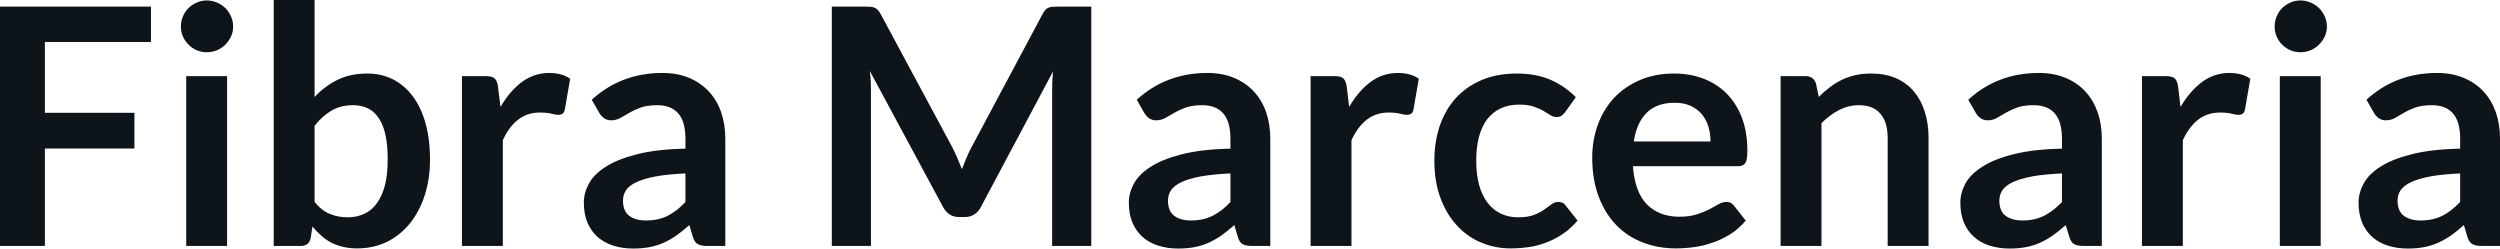 <svg fill="#0d141a" viewBox="0 0 173.719 17.273" height="100%" width="100%" xmlns="http://www.w3.org/2000/svg"><path preserveAspectRatio="none" d="M0 0.46L10.49 0.46L10.49 2.92L3.12 2.92L3.12 7.84L9.34 7.84L9.34 10.32L3.12 10.32L3.12 17.09L0 17.09L0 0.46ZM12.94 5.29L15.78 5.29L15.78 17.09L12.94 17.09L12.94 5.29ZM16.20 1.85L16.20 1.85Q16.20 2.22 16.05 2.54Q15.90 2.86 15.66 3.10Q15.41 3.35 15.08 3.49Q14.74 3.63 14.36 3.63L14.36 3.63Q14.00 3.63 13.67 3.49Q13.34 3.35 13.10 3.10Q12.86 2.86 12.71 2.54Q12.57 2.22 12.57 1.85L12.57 1.85Q12.57 1.47 12.71 1.14Q12.86 0.80 13.10 0.56Q13.34 0.32 13.67 0.18Q14.00 0.03 14.36 0.03L14.36 0.03Q14.74 0.03 15.08 0.18Q15.41 0.32 15.66 0.56Q15.90 0.80 16.05 1.14Q16.20 1.47 16.20 1.85ZM20.90 17.09L19.02 17.09L19.02 0L21.86 0L21.86 6.74Q22.56 5.99 23.45 5.55Q24.33 5.11 25.52 5.11L25.52 5.11Q26.48 5.11 27.28 5.50Q28.08 5.90 28.66 6.66Q29.24 7.42 29.56 8.53Q29.88 9.65 29.88 11.10L29.88 11.10Q29.88 12.42 29.52 13.55Q29.16 14.67 28.50 15.50Q27.84 16.33 26.90 16.80Q25.97 17.26 24.81 17.26L24.81 17.26Q24.27 17.26 23.82 17.15Q23.37 17.04 23 16.85Q22.63 16.65 22.32 16.37Q22.00 16.09 21.71 15.74L21.71 15.74L21.59 16.54Q21.52 16.84 21.35 16.96Q21.18 17.09 20.90 17.09L20.90 17.09ZM24.54 7.31L24.54 7.31Q23.66 7.31 23.03 7.69Q22.40 8.06 21.86 8.74L21.86 8.74L21.86 14.03Q22.34 14.63 22.91 14.86Q23.48 15.10 24.15 15.10L24.15 15.10Q24.79 15.10 25.31 14.86Q25.83 14.62 26.19 14.12Q26.55 13.63 26.75 12.87Q26.94 12.12 26.94 11.10L26.94 11.10Q26.94 10.06 26.78 9.34Q26.61 8.62 26.30 8.18Q25.99 7.73 25.55 7.52Q25.10 7.31 24.54 7.31ZM34.94 17.09L32.10 17.09L32.10 5.29L33.76 5.29Q34.20 5.29 34.37 5.45Q34.55 5.61 34.60 6.00L34.60 6.00L34.78 7.43Q35.41 6.34 36.26 5.70Q37.11 5.07 38.17 5.07L38.17 5.07Q39.04 5.07 39.62 5.47L39.62 5.47L39.25 7.60Q39.21 7.81 39.10 7.89Q38.98 7.98 38.79 7.98L38.79 7.98Q38.62 7.98 38.32 7.90Q38.02 7.82 37.52 7.82L37.52 7.82Q36.64 7.82 36.01 8.31Q35.37 8.80 34.94 9.74L34.94 9.74L34.94 17.09ZM50.40 9.64L50.40 17.09L49.13 17.09Q48.73 17.09 48.50 16.97Q48.27 16.85 48.15 16.48L48.15 16.48L47.90 15.64Q47.45 16.04 47.02 16.35Q46.59 16.65 46.13 16.86Q45.67 17.07 45.15 17.17Q44.63 17.27 44.00 17.27L44.00 17.27Q43.25 17.27 42.62 17.07Q41.99 16.87 41.53 16.47Q41.08 16.07 40.82 15.47Q40.57 14.87 40.57 14.08L40.57 14.08Q40.57 13.41 40.92 12.76Q41.27 12.11 42.09 11.59Q42.91 11.06 44.26 10.72Q45.62 10.37 47.63 10.33L47.63 10.33L47.63 9.64Q47.63 8.45 47.13 7.88Q46.63 7.31 45.68 7.31L45.68 7.31Q44.99 7.31 44.53 7.47Q44.07 7.64 43.73 7.84Q43.39 8.04 43.10 8.20Q42.81 8.36 42.47 8.36L42.47 8.36Q42.18 8.36 41.97 8.21Q41.77 8.06 41.64 7.84L41.64 7.84L41.12 6.93Q43.16 5.07 46.03 5.07L46.03 5.07Q47.07 5.07 47.88 5.41Q48.69 5.75 49.25 6.35Q49.82 6.96 50.11 7.80Q50.40 8.64 50.40 9.64L50.40 9.64ZM44.88 15.32L44.88 15.32Q45.32 15.32 45.69 15.24Q46.06 15.16 46.39 15.00Q46.71 14.83 47.02 14.60Q47.32 14.36 47.63 14.04L47.63 14.04L47.63 12.05Q46.39 12.11 45.56 12.26Q44.72 12.42 44.22 12.66Q43.71 12.90 43.50 13.22Q43.29 13.55 43.29 13.93L43.29 13.93Q43.29 14.67 43.73 15.00Q44.17 15.32 44.88 15.32ZM66.15 10.19L66.15 10.19Q66.34 10.56 66.51 10.95Q66.68 11.35 66.84 11.75L66.84 11.75Q67.00 11.34 67.17 10.94Q67.34 10.53 67.54 10.17L67.54 10.17L72.46 0.95Q72.55 0.78 72.65 0.68Q72.75 0.57 72.87 0.53Q72.99 0.48 73.14 0.47Q73.29 0.46 73.50 0.46L73.50 0.46L75.83 0.46L75.83 17.09L73.11 17.09L73.11 6.35Q73.11 6.05 73.12 5.69Q73.14 5.34 73.17 4.97L73.17 4.97L68.15 14.40Q67.98 14.72 67.70 14.90Q67.42 15.08 67.06 15.08L67.06 15.08L66.63 15.08Q66.26 15.08 65.99 14.90Q65.71 14.72 65.54 14.40L65.54 14.40L60.44 4.93Q60.49 5.31 60.51 5.68Q60.52 6.04 60.52 6.35L60.52 6.35L60.52 17.09L57.80 17.09L57.80 0.46L60.13 0.46Q60.34 0.46 60.49 0.47Q60.64 0.48 60.76 0.53Q60.88 0.57 60.98 0.68Q61.09 0.78 61.18 0.95L61.18 0.95L66.15 10.19ZM88.27 9.64L88.27 17.09L87.00 17.09Q86.59 17.09 86.36 16.97Q86.13 16.85 86.02 16.48L86.02 16.48L85.77 15.64Q85.32 16.04 84.89 16.35Q84.46 16.65 84.00 16.86Q83.54 17.07 83.02 17.17Q82.50 17.27 81.87 17.27L81.87 17.27Q81.12 17.27 80.49 17.07Q79.86 16.87 79.40 16.47Q78.95 16.07 78.69 15.47Q78.44 14.87 78.44 14.08L78.44 14.08Q78.44 13.41 78.79 12.76Q79.14 12.11 79.96 11.59Q80.78 11.06 82.13 10.72Q83.49 10.37 85.50 10.33L85.50 10.33L85.50 9.64Q85.50 8.45 85.00 7.88Q84.50 7.31 83.55 7.31L83.55 7.31Q82.86 7.31 82.40 7.47Q81.94 7.64 81.60 7.84Q81.26 8.04 80.97 8.20Q80.68 8.36 80.34 8.36L80.34 8.36Q80.05 8.36 79.84 8.21Q79.64 8.06 79.51 7.84L79.51 7.84L78.99 6.93Q81.03 5.07 83.90 5.07L83.90 5.07Q84.94 5.07 85.75 5.41Q86.56 5.75 87.12 6.35Q87.69 6.96 87.98 7.80Q88.27 8.64 88.27 9.64L88.27 9.64ZM82.75 15.32L82.75 15.32Q83.19 15.32 83.56 15.24Q83.93 15.16 84.25 15.00Q84.58 14.83 84.89 14.60Q85.19 14.36 85.50 14.04L85.50 14.04L85.50 12.05Q84.26 12.11 83.43 12.26Q82.59 12.42 82.09 12.66Q81.58 12.90 81.37 13.22Q81.16 13.55 81.16 13.93L81.16 13.93Q81.16 14.67 81.60 15.00Q82.04 15.32 82.75 15.32ZM93.91 17.09L91.07 17.09L91.07 5.29L92.74 5.29Q93.17 5.29 93.35 5.45Q93.52 5.61 93.58 6.00L93.58 6.00L93.75 7.43Q94.38 6.34 95.23 5.70Q96.08 5.07 97.14 5.07L97.14 5.07Q98.01 5.07 98.59 5.47L98.59 5.47L98.22 7.60Q98.19 7.81 98.07 7.89Q97.96 7.98 97.76 7.98L97.76 7.98Q97.59 7.98 97.29 7.90Q96.99 7.82 96.50 7.82L96.50 7.82Q95.61 7.82 94.98 8.31Q94.35 8.80 93.91 9.74L93.91 9.74L93.91 17.09ZM109.50 6.75L108.76 7.79Q108.63 7.95 108.51 8.04Q108.39 8.13 108.16 8.13L108.16 8.13Q107.94 8.13 107.73 8.00Q107.52 7.87 107.24 7.70Q106.95 7.53 106.55 7.40Q106.16 7.27 105.57 7.27L105.57 7.27Q104.82 7.27 104.26 7.54Q103.70 7.81 103.32 8.31Q102.95 8.82 102.76 9.54Q102.58 10.26 102.58 11.17L102.58 11.17Q102.58 12.11 102.78 12.85Q102.98 13.58 103.36 14.08Q103.74 14.58 104.28 14.84Q104.82 15.10 105.50 15.10L105.50 15.10Q106.18 15.10 106.60 14.93Q107.02 14.77 107.31 14.56Q107.59 14.36 107.81 14.20Q108.02 14.03 108.28 14.03L108.28 14.03Q108.63 14.03 108.80 14.29L108.80 14.29L109.62 15.33Q109.15 15.88 108.59 16.26Q108.04 16.63 107.45 16.85Q106.86 17.08 106.23 17.17Q105.59 17.26 104.97 17.26L104.97 17.26Q103.88 17.26 102.91 16.85Q101.95 16.45 101.23 15.66Q100.51 14.88 100.09 13.75Q99.67 12.62 99.67 11.17L99.67 11.17Q99.67 9.87 100.04 8.76Q100.42 7.65 101.14 6.84Q101.87 6.03 102.94 5.57Q104.01 5.11 105.40 5.11L105.40 5.11Q106.72 5.11 107.71 5.53Q108.71 5.96 109.50 6.75L109.50 6.75ZM116.31 5.11L116.31 5.11Q117.43 5.11 118.36 5.46Q119.30 5.82 119.98 6.50Q120.66 7.19 121.04 8.18Q121.42 9.18 121.42 10.45L121.42 10.45Q121.42 10.78 121.39 10.99Q121.36 11.20 121.28 11.32Q121.21 11.44 121.08 11.49Q120.96 11.55 120.76 11.55L120.76 11.55L113.47 11.55Q113.60 13.36 114.45 14.21Q115.30 15.06 116.70 15.06L116.70 15.06Q117.39 15.06 117.89 14.90Q118.39 14.74 118.77 14.55Q119.14 14.35 119.42 14.19Q119.70 14.03 119.97 14.03L119.97 14.03Q120.14 14.03 120.27 14.10Q120.39 14.17 120.49 14.29L120.49 14.29L121.31 15.33Q120.84 15.88 120.26 16.26Q119.67 16.63 119.03 16.85Q118.39 17.08 117.73 17.17Q117.07 17.26 116.45 17.26L116.45 17.26Q115.22 17.26 114.16 16.85Q113.10 16.45 112.32 15.65Q111.54 14.85 111.09 13.67Q110.64 12.49 110.64 10.94L110.64 10.94Q110.64 9.73 111.03 8.67Q111.42 7.60 112.15 6.81Q112.88 6.03 113.94 5.57Q114.99 5.11 116.31 5.11ZM116.37 7.14L116.37 7.14Q115.13 7.14 114.42 7.84Q113.72 8.54 113.53 9.83L113.53 9.83L118.86 9.83Q118.86 9.28 118.71 8.79Q118.56 8.30 118.25 7.93Q117.94 7.57 117.47 7.35Q117.00 7.14 116.37 7.14ZM126.57 17.09L123.73 17.09L123.73 5.29L125.46 5.29Q126.02 5.29 126.19 5.81L126.19 5.81L126.38 6.74Q126.74 6.37 127.14 6.07Q127.53 5.77 127.98 5.55Q128.42 5.34 128.93 5.22Q129.43 5.11 130.03 5.11L130.03 5.11Q131.00 5.11 131.74 5.43Q132.49 5.76 132.99 6.35Q133.49 6.95 133.75 7.77Q134.01 8.59 134.01 9.58L134.01 9.58L134.01 17.09L131.17 17.09L131.17 9.58Q131.17 8.50 130.67 7.91Q130.17 7.31 129.17 7.31L129.17 7.31Q128.43 7.31 127.79 7.65Q127.14 7.98 126.57 8.56L126.57 8.56L126.57 17.09ZM146.05 9.64L146.05 17.09L144.77 17.09Q144.37 17.09 144.14 16.97Q143.91 16.85 143.80 16.48L143.80 16.48L143.54 15.64Q143.09 16.04 142.66 16.35Q142.23 16.65 141.77 16.86Q141.31 17.07 140.79 17.17Q140.28 17.27 139.64 17.27L139.64 17.27Q138.90 17.27 138.26 17.07Q137.63 16.87 137.18 16.47Q136.72 16.07 136.47 15.47Q136.22 14.87 136.22 14.08L136.22 14.08Q136.22 13.41 136.57 12.76Q136.92 12.11 137.74 11.59Q138.55 11.06 139.91 10.72Q141.27 10.37 143.28 10.33L143.28 10.33L143.28 9.64Q143.28 8.45 142.78 7.88Q142.28 7.31 141.32 7.31L141.32 7.31Q140.63 7.31 140.17 7.47Q139.71 7.64 139.37 7.84Q139.03 8.04 138.75 8.20Q138.46 8.36 138.11 8.36L138.11 8.36Q137.83 8.36 137.62 8.21Q137.41 8.06 137.29 7.84L137.29 7.84L136.77 6.93Q138.80 5.07 141.68 5.07L141.68 5.07Q142.71 5.07 143.53 5.41Q144.34 5.75 144.90 6.35Q145.46 6.96 145.76 7.80Q146.05 8.64 146.05 9.64L146.05 9.64ZM140.53 15.32L140.53 15.32Q140.97 15.32 141.33 15.24Q141.70 15.16 142.03 15.00Q142.36 14.83 142.66 14.60Q142.97 14.36 143.28 14.04L143.28 14.04L143.28 12.05Q142.04 12.11 141.20 12.26Q140.37 12.42 139.86 12.66Q139.36 12.90 139.14 13.22Q138.93 13.55 138.93 13.93L138.93 13.93Q138.93 14.67 139.37 15.00Q139.82 15.32 140.53 15.32ZM151.68 17.09L148.84 17.09L148.84 5.29L150.51 5.29Q150.95 5.29 151.12 5.45Q151.29 5.61 151.35 6.00L151.35 6.00L151.52 7.43Q152.16 6.34 153.01 5.70Q153.86 5.07 154.92 5.07L154.92 5.07Q155.79 5.07 156.37 5.47L156.37 5.47L156.00 7.60Q155.96 7.81 155.85 7.89Q155.73 7.98 155.54 7.98L155.54 7.98Q155.36 7.98 155.07 7.90Q154.77 7.82 154.27 7.82L154.27 7.82Q153.39 7.82 152.75 8.31Q152.12 8.80 151.68 9.74L151.68 9.74L151.68 17.09ZM158.42 5.29L161.26 5.29L161.26 17.09L158.42 17.09L158.42 5.29ZM161.69 1.85L161.69 1.85Q161.69 2.22 161.54 2.54Q161.39 2.86 161.14 3.10Q160.90 3.35 160.56 3.49Q160.23 3.63 159.85 3.63L159.85 3.63Q159.48 3.63 159.15 3.49Q158.83 3.35 158.58 3.10Q158.34 2.86 158.20 2.54Q158.06 2.22 158.06 1.85L158.06 1.85Q158.06 1.47 158.20 1.14Q158.34 0.80 158.58 0.56Q158.83 0.32 159.15 0.18Q159.48 0.03 159.85 0.03L159.85 0.03Q160.23 0.03 160.56 0.18Q160.90 0.32 161.14 0.56Q161.39 0.80 161.54 1.14Q161.69 1.47 161.69 1.85ZM173.72 9.64L173.72 17.09L172.44 17.09Q172.04 17.09 171.81 16.97Q171.58 16.85 171.46 16.48L171.46 16.48L171.21 15.64Q170.76 16.04 170.33 16.35Q169.90 16.65 169.44 16.86Q168.98 17.07 168.46 17.17Q167.95 17.27 167.31 17.27L167.31 17.27Q166.57 17.27 165.93 17.07Q165.30 16.87 164.85 16.47Q164.39 16.07 164.14 15.47Q163.89 14.87 163.89 14.08L163.89 14.08Q163.89 13.41 164.24 12.76Q164.59 12.11 165.40 11.59Q166.22 11.06 167.58 10.72Q168.93 10.37 170.95 10.33L170.95 10.33L170.95 9.64Q170.95 8.45 170.45 7.88Q169.95 7.31 168.99 7.31L168.99 7.31Q168.30 7.31 167.84 7.47Q167.38 7.64 167.04 7.84Q166.70 8.04 166.42 8.20Q166.13 8.36 165.78 8.36L165.78 8.36Q165.50 8.36 165.29 8.21Q165.08 8.06 164.96 7.84L164.96 7.84L164.44 6.93Q166.47 5.07 169.35 5.07L169.35 5.07Q170.38 5.07 171.19 5.41Q172.01 5.75 172.57 6.35Q173.13 6.96 173.43 7.80Q173.72 8.64 173.72 9.64L173.72 9.64ZM168.20 15.32L168.20 15.32Q168.64 15.32 169.00 15.24Q169.37 15.16 169.70 15.00Q170.03 14.83 170.33 14.60Q170.64 14.36 170.95 14.04L170.95 14.04L170.95 12.05Q169.71 12.11 168.87 12.26Q168.04 12.42 167.53 12.66Q167.03 12.90 166.81 13.22Q166.60 13.55 166.60 13.93L166.60 13.93Q166.60 14.67 167.04 15.00Q167.49 15.32 168.20 15.32Z"></path></svg>